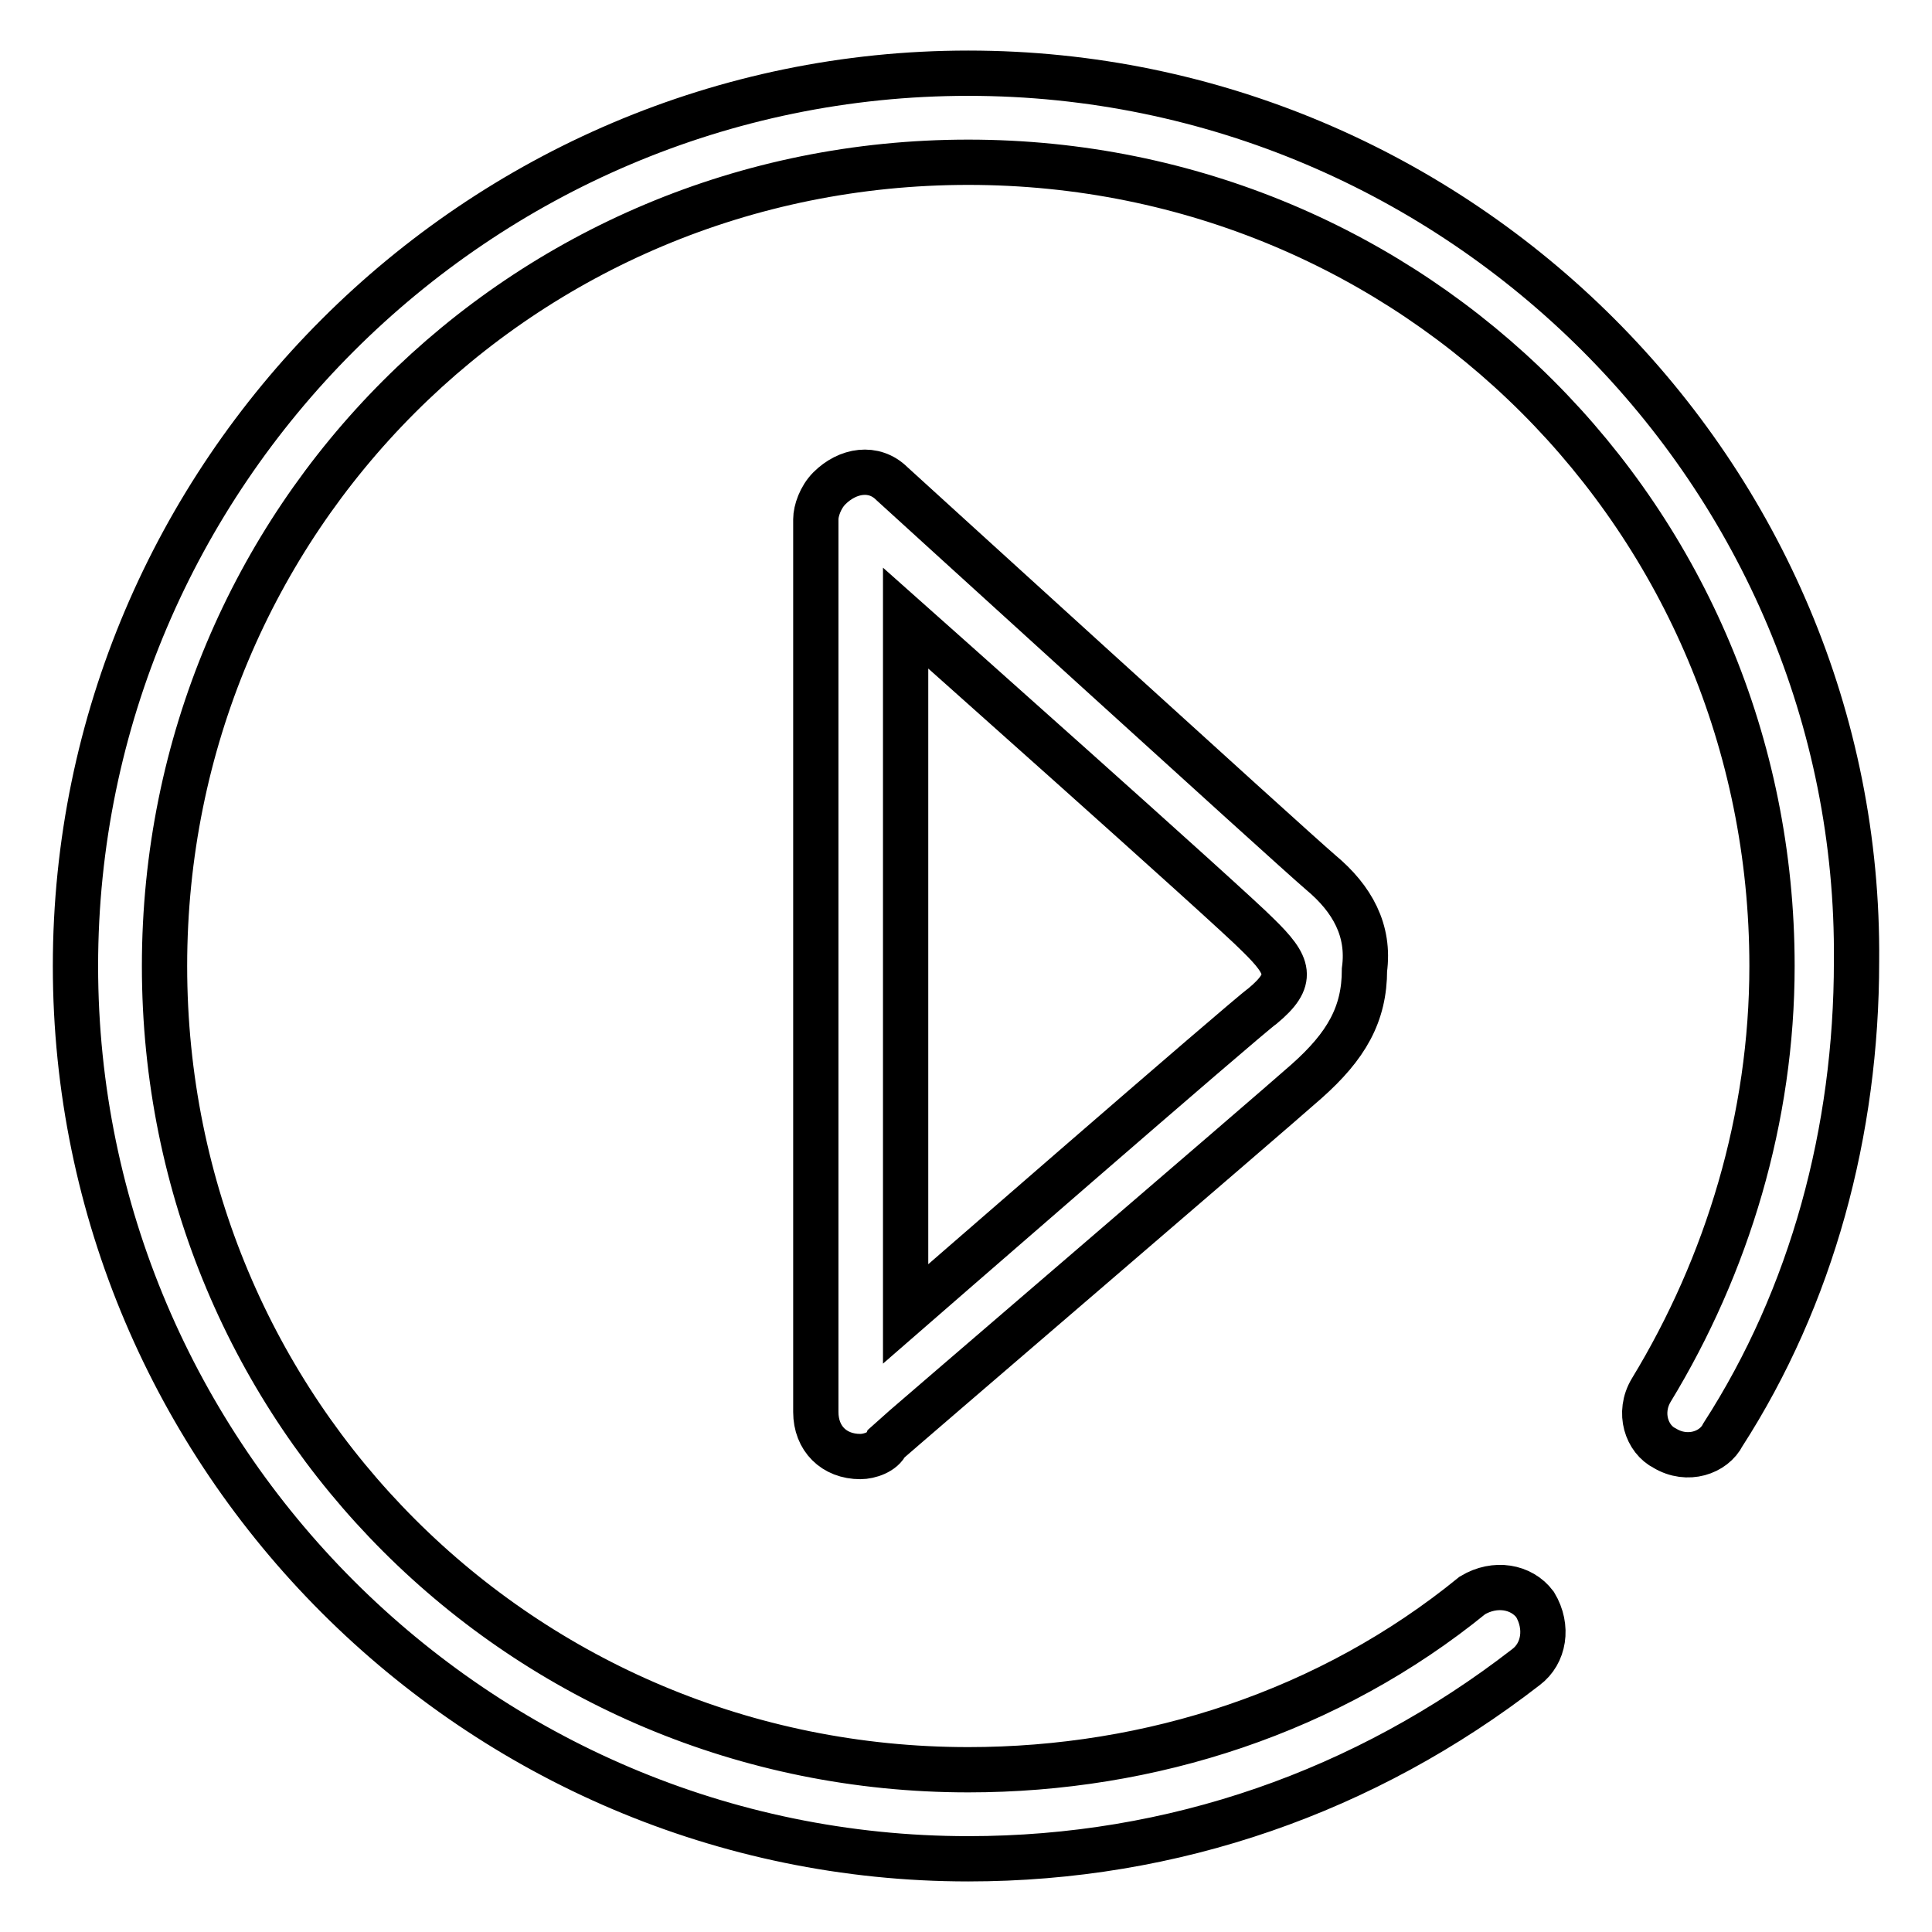 <?xml version="1.0" encoding="utf-8"?>
<!-- Svg Vector Icons : http://www.onlinewebfonts.com/icon -->
<!DOCTYPE svg PUBLIC "-//W3C//DTD SVG 1.1//EN" "http://www.w3.org/Graphics/SVG/1.1/DTD/svg11.dtd">
<svg version="1.1" xmlns="http://www.w3.org/2000/svg" xmlns:xlink="http://www.w3.org/1999/xlink" x="0px" y="0px" viewBox="0 0 256 256" enable-background="new 0 0 256 256" xml:space="preserve">
<g> <path stroke-width="6" fill-opacity="0" stroke="#000000"  d="M128.3,9.7C63.2,9.7,10,62.9,10,128c0,65.1,53.2,118.3,118.3,118.3c27.2,0,52.6-8.9,73.9-25.4 c2.4-1.8,3-5.3,1.2-8.3c-1.8-2.4-5.3-3-8.3-1.2c-18.9,15.4-42.6,23.1-66.8,23.1c-59.1,0-106.5-47.3-106.5-106.5 c0-59.1,47.3-106.5,106.5-106.5c59.1,0,106.5,47.3,106.5,106.5c0,20.1-5.9,39.6-16,56.2c-1.8,3-0.6,6.5,1.8,7.7 c3,1.8,6.5,0.6,7.7-1.8c11.8-18.3,17.7-40.2,17.7-62.7C246.6,62.9,193.4,9.7,128.3,9.7z M175,115.6c-4.1-3.5-56.8-51.5-56.8-51.5 c-2.4-2.4-5.9-1.8-8.3,0.6c-1.2,1.2-1.8,3-1.8,4.1l0,0c0,0,0,115.3,0,118.3c0,3.5,2.4,5.9,5.9,5.9c1.2,0,3-0.6,3.5-1.8 c0.6-0.6,50.3-43.2,55.6-47.9c5.3-4.7,7.7-8.9,7.7-14.8C181.5,123.3,179.2,119.1,175,115.6z M167.3,133.3 c-1.8,1.2-47.3,40.8-47.3,40.8V81.9c0,0,43.2,38.4,46.7,42C170.9,128,171.5,129.8,167.3,133.3z"/></g>
</svg>